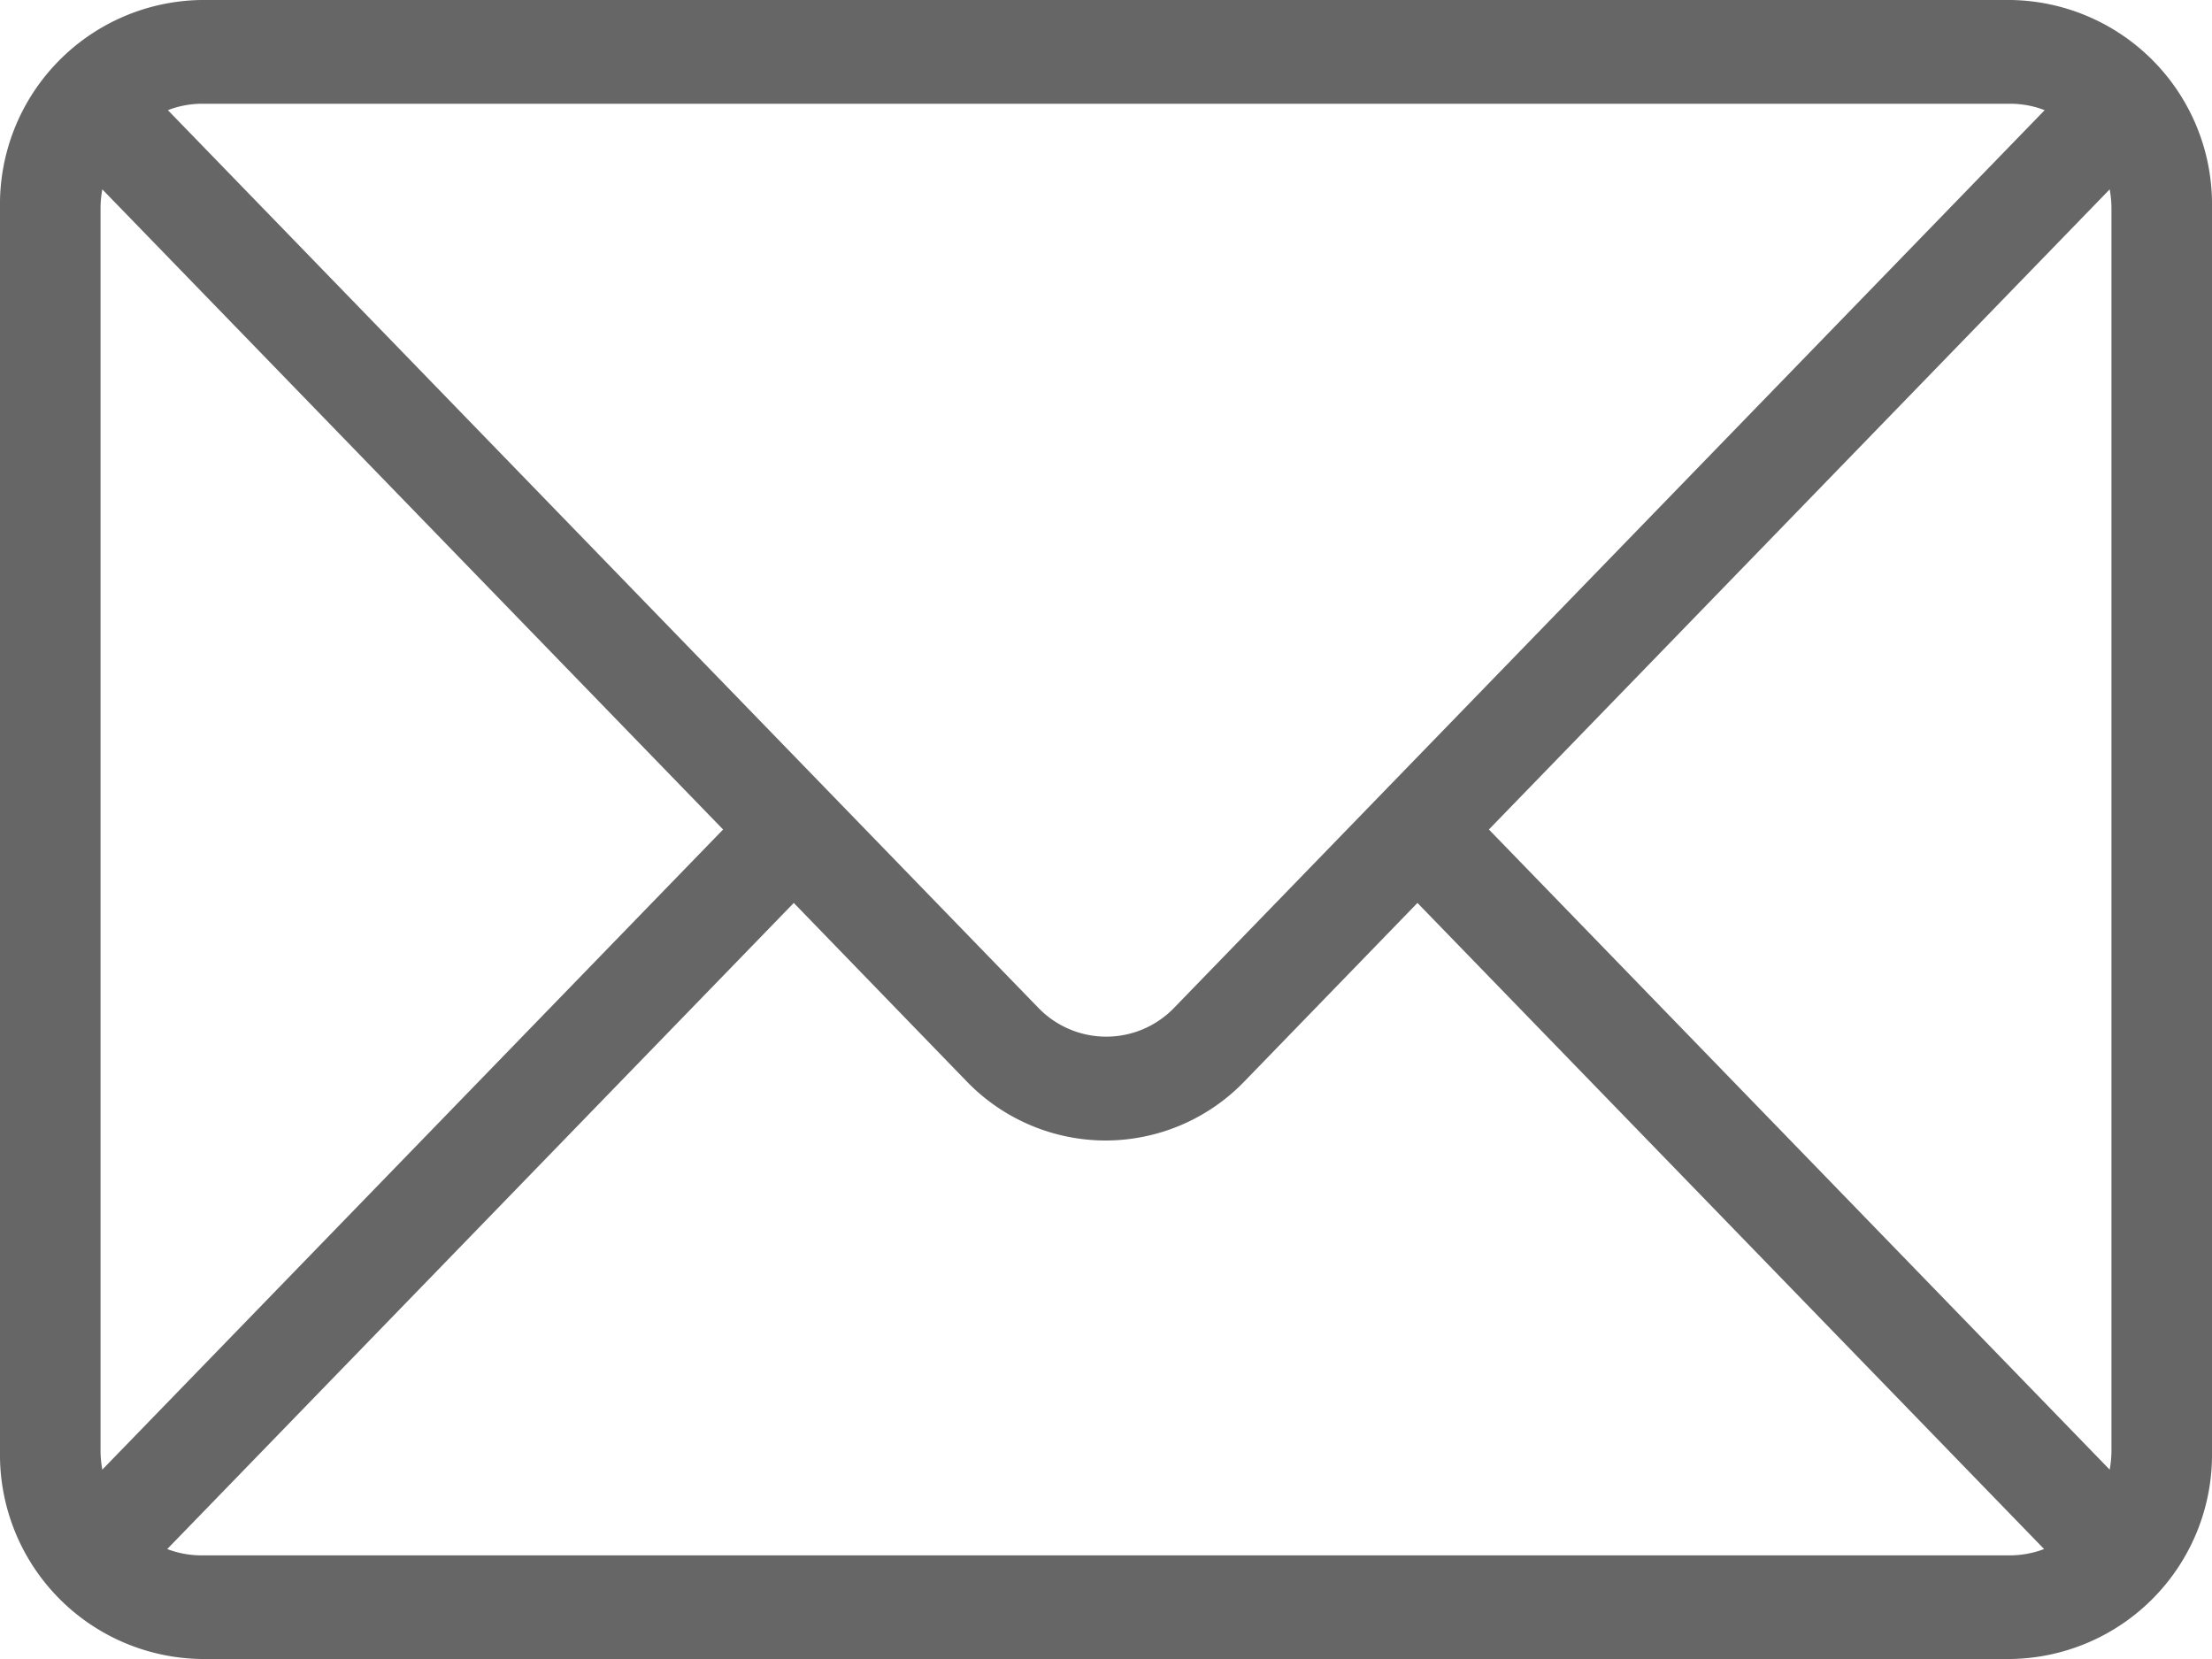 <svg xmlns="http://www.w3.org/2000/svg" width="20" height="15" viewBox="0 0 20 15">
  <path d="M-637.818,556h-16.364A1.847,1.847,0,0,1-656,554.125v-11.25A1.847,1.847,0,0,1-654.182,541h16.364A1.847,1.847,0,0,1-636,542.875v11.25A1.847,1.847,0,0,1-637.818,556Zm.909-1.875v-11.25a1.013,1.013,0,0,0-.016-.163l-5.613,5.788,5.613,5.788A1.013,1.013,0,0,0-636.909,554.125Zm-.909.938a.887.887,0,0,0,.3-.057l-5.666-5.842-1.561,1.61a1.746,1.746,0,0,1-1.259.538,1.749,1.749,0,0,1-1.259-.538l-1.56-1.61-5.665,5.842a.879.879,0,0,0,.3.057Zm-17.257-12.351a1.013,1.013,0,0,0-.016.163v11.25a1.013,1.013,0,0,0,.016.163l5.613-5.788Zm.893-.774a.868.868,0,0,0-.3.058l7.868,8.114a.854.854,0,0,0,.616.263.852.852,0,0,0,.616-.263l7.869-8.114a.872.872,0,0,0-.3-.058Z" transform="translate(656 -541)" fill="#666" fill-rule="evenodd"/>
</svg>
